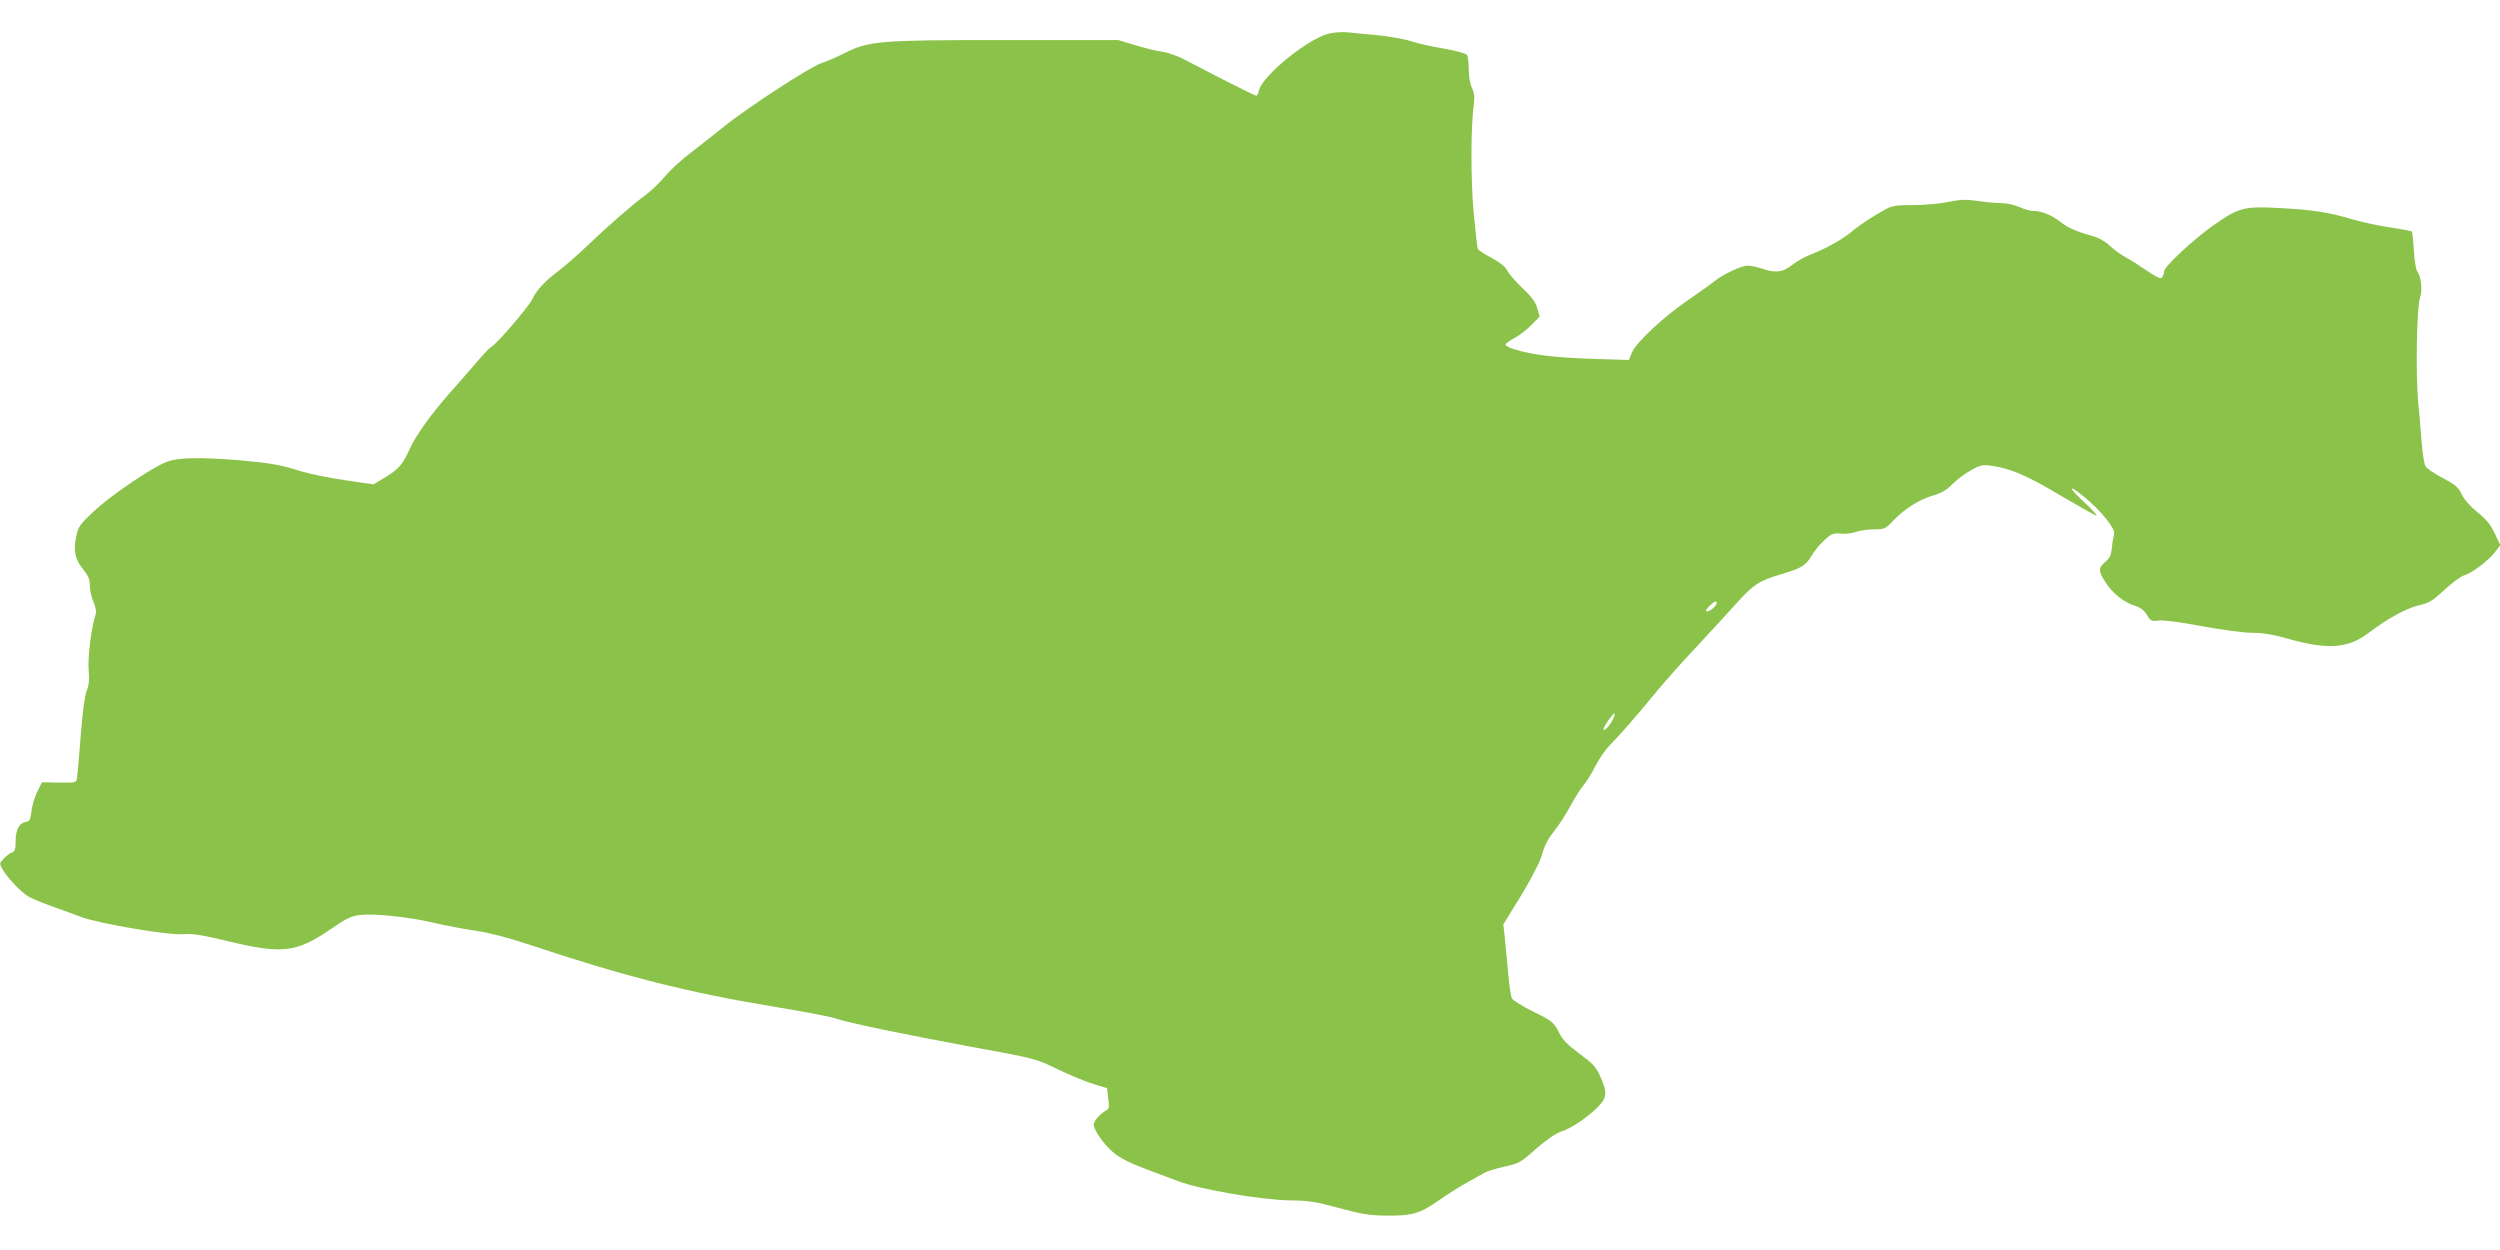 <?xml version="1.0" standalone="no"?>
<!DOCTYPE svg PUBLIC "-//W3C//DTD SVG 20010904//EN"
 "http://www.w3.org/TR/2001/REC-SVG-20010904/DTD/svg10.dtd">
<svg version="1.0" xmlns="http://www.w3.org/2000/svg"
 width="1280pt" height="640pt" viewBox="0 0 1280 640"
 preserveAspectRatio="xMidYMid meet">
<g transform="translate(0,640) scale(0.1,-0.1)"
fill="#8bc34a" stroke="none">
<path d="M6800 6227 c-112 -31 -335 -215 -354 -289 -3 -16 -10 -28 -14 -28 -8
0 -196 95 -369 186 -35 18 -84 35 -110 39 -27 3 -88 18 -138 33 l-90 27 -580
0 c-649 0 -696 -4 -825 -69 -36 -18 -88 -41 -116 -50 -56 -18 -383 -231 -497
-324 -40 -32 -113 -90 -164 -129 -51 -38 -113 -95 -139 -127 -26 -31 -70 -73
-98 -94 -65 -47 -198 -163 -301 -262 -44 -42 -107 -97 -140 -123 -76 -57 -118
-102 -139 -148 -18 -38 -188 -237 -211 -245 -7 -3 -46 -44 -86 -92 -41 -47
-98 -113 -128 -146 -94 -107 -172 -215 -203 -284 -36 -81 -56 -103 -129 -148
l-57 -34 -143 21 c-79 11 -180 32 -224 45 -108 34 -157 43 -315 57 -205 17
-316 15 -375 -7 -75 -28 -289 -173 -377 -256 -70 -66 -78 -77 -88 -127 -15
-73 -6 -118 36 -168 26 -33 34 -51 34 -83 0 -22 8 -60 19 -84 11 -26 15 -51
11 -63 -21 -58 -42 -222 -36 -285 4 -51 2 -77 -10 -106 -10 -24 -21 -109 -31
-233 -8 -108 -17 -206 -19 -218 -4 -20 -9 -21 -91 -20 l-88 2 -24 -48 c-13
-26 -26 -71 -30 -100 -5 -44 -9 -52 -28 -55 -34 -5 -53 -40 -53 -99 0 -41 -4
-53 -18 -57 -11 -4 -29 -18 -42 -31 -24 -25 -24 -26 -6 -58 24 -41 92 -113
131 -137 17 -10 69 -32 115 -48 47 -17 116 -42 153 -56 92 -35 453 -96 528
-89 45 4 93 -4 227 -36 276 -67 350 -58 524 61 79 55 106 68 150 73 73 9 257
-10 379 -40 55 -13 150 -31 212 -40 73 -11 167 -35 272 -70 491 -164 818 -247
1262 -320 147 -24 287 -51 310 -59 63 -22 325 -77 698 -146 329 -60 330 -61
441 -115 61 -29 142 -63 181 -75 l71 -21 6 -52 c6 -44 5 -54 -10 -62 -33 -19
-64 -54 -64 -73 0 -29 54 -105 104 -146 29 -24 84 -52 148 -76 57 -21 140 -52
184 -69 114 -42 426 -95 569 -97 94 -1 130 -6 250 -39 117 -32 157 -38 245
-39 131 -1 170 10 268 79 42 30 108 71 146 92 38 21 78 44 90 50 12 7 56 20
99 30 74 16 83 21 160 90 52 45 99 78 127 88 55 18 130 68 188 124 50 50 53
75 16 158 -22 50 -37 66 -107 118 -58 43 -87 72 -102 103 -29 59 -37 65 -142
116 -50 25 -96 54 -102 64 -5 10 -15 72 -20 138 -6 65 -14 147 -17 180 l-7 61
88 143 c48 78 95 168 105 199 20 69 34 94 75 146 18 22 52 76 76 119 23 44 55
93 70 110 14 17 41 60 58 95 18 35 49 80 69 101 53 53 145 159 231 264 40 50
137 159 215 242 77 83 174 188 214 233 81 89 110 108 222 141 104 31 125 44
155 94 14 25 44 61 67 81 35 33 45 36 82 33 22 -3 58 1 80 9 21 7 63 13 93 13
53 0 57 2 101 49 58 59 130 104 202 125 39 11 67 27 95 56 22 22 64 55 94 71
47 27 61 30 103 25 100 -14 182 -48 356 -152 97 -57 181 -104 186 -104 6 0
-23 32 -64 70 -84 77 -82 95 2 25 85 -69 161 -164 152 -189 -3 -12 -9 -43 -11
-70 -4 -39 -11 -54 -34 -73 -37 -31 -36 -48 3 -107 36 -56 94 -101 150 -118
26 -8 45 -22 60 -46 19 -32 24 -34 60 -29 24 3 111 -8 221 -29 106 -19 214
-34 259 -34 56 0 108 -9 185 -31 202 -57 306 -49 411 31 94 72 195 127 257
141 52 11 69 22 132 80 39 36 84 70 100 73 37 10 125 76 158 120 l27 35 -29
60 c-21 45 -43 72 -88 108 -37 30 -68 65 -81 92 -18 37 -32 49 -98 84 -42 22
-82 49 -88 61 -6 11 -15 66 -19 121 -4 55 -13 154 -19 220 -12 144 -6 476 11
523 13 37 5 107 -14 131 -7 8 -15 56 -18 108 -3 51 -8 95 -10 98 -3 2 -54 12
-114 21 -61 9 -153 29 -205 45 -110 33 -197 46 -382 55 -160 8 -193 -2 -320
-93 -99 -70 -248 -209 -248 -232 0 -9 -4 -22 -9 -30 -7 -11 -24 -4 -83 36 -40
27 -89 58 -108 68 -19 10 -54 35 -77 56 -28 26 -60 43 -100 54 -77 21 -117 40
-161 74 -41 32 -91 51 -132 51 -15 0 -47 9 -71 20 -24 11 -65 20 -91 20 -26 0
-81 5 -121 11 -61 9 -88 8 -152 -5 -42 -9 -123 -16 -179 -16 -87 0 -108 -3
-143 -22 -70 -39 -135 -82 -172 -114 -45 -38 -134 -88 -205 -115 -30 -11 -74
-35 -98 -54 -49 -40 -89 -44 -158 -20 -23 8 -56 15 -72 15 -32 0 -130 -46
-174 -83 -16 -13 -71 -52 -122 -87 -129 -87 -272 -220 -295 -272 l-17 -41
-198 6 c-188 7 -295 20 -390 49 -24 7 -44 18 -44 23 0 6 20 20 44 33 25 13 64
43 88 67 l43 44 -12 43 c-9 31 -30 60 -76 103 -35 33 -70 74 -78 90 -10 20
-38 42 -81 65 -36 19 -68 40 -70 47 -3 7 -12 91 -21 186 -15 170 -15 438 1
553 5 39 2 60 -10 84 -9 20 -16 58 -16 94 0 34 -4 67 -9 75 -5 7 -54 21 -117
32 -60 10 -138 27 -173 39 -34 11 -111 24 -170 30 -58 5 -128 12 -156 15 -27
2 -70 -1 -95 -8z m1990 -2914 c0 -13 -33 -43 -48 -43 -12 0 -10 6 8 25 23 24
40 32 40 18z m-534 -600 c-16 -31 -46 -62 -46 -47 0 14 51 86 57 81 2 -3 -2
-18 -11 -34z"/>
</g>
</svg>
